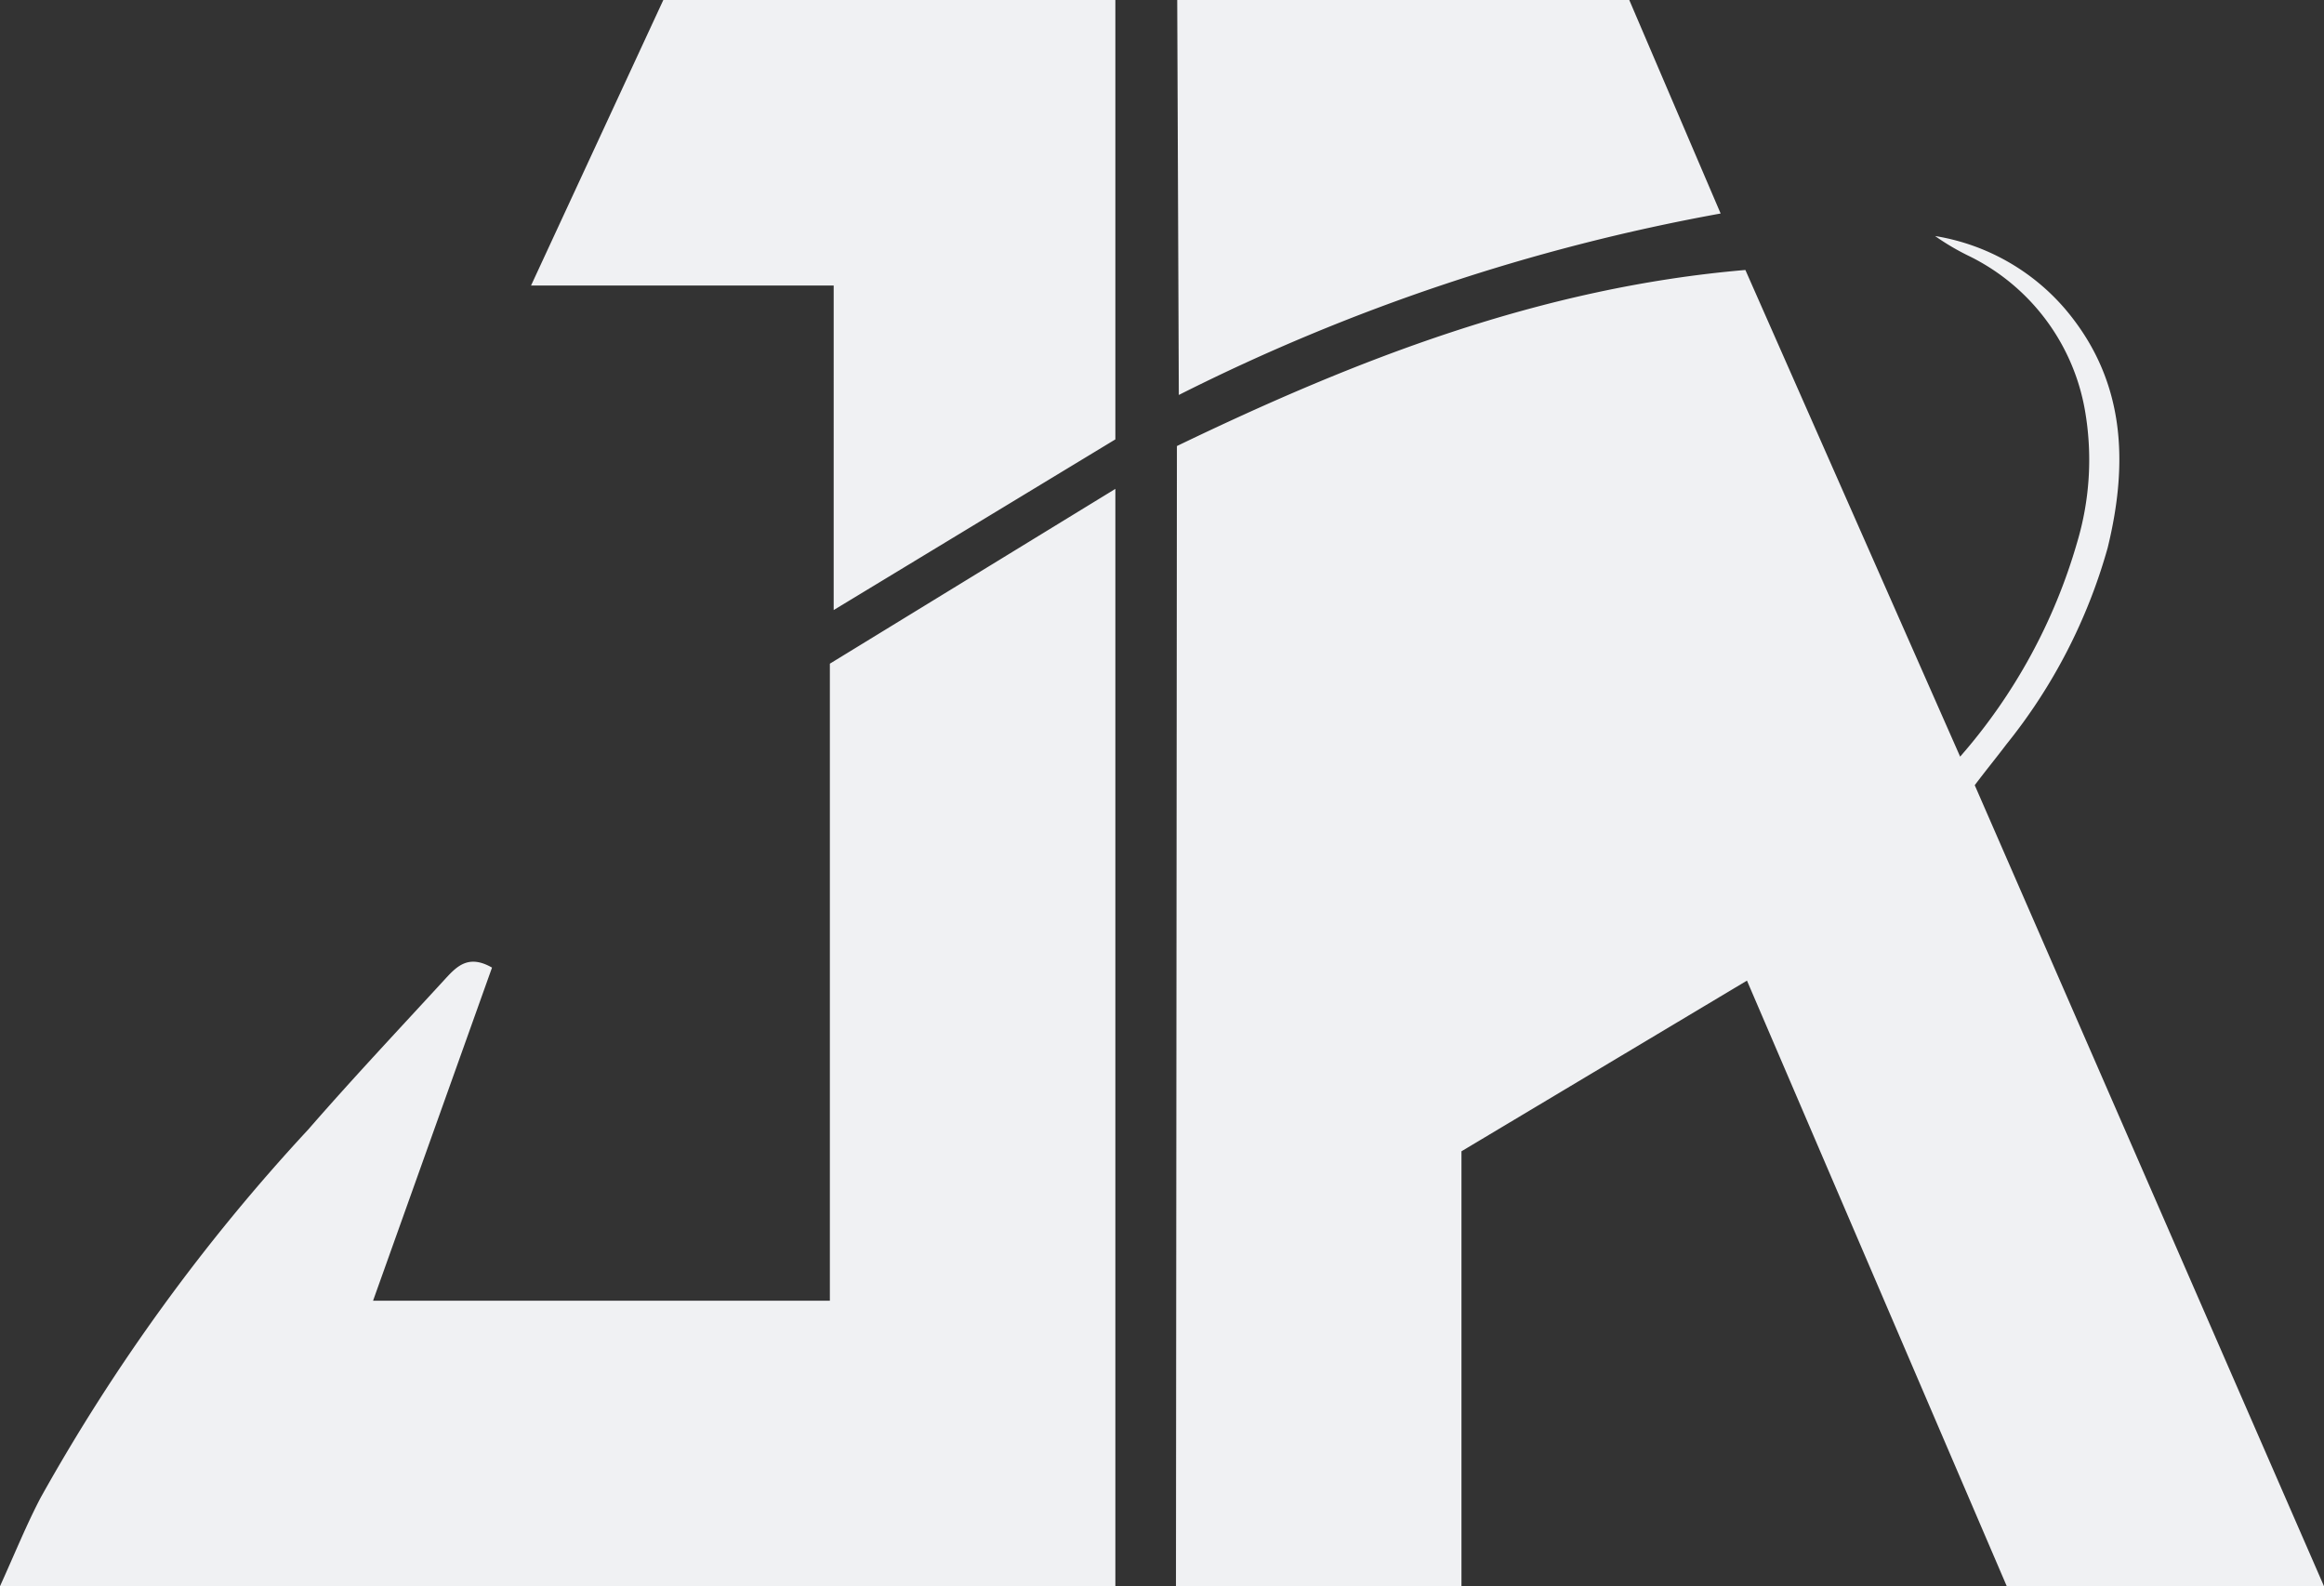 <?xml version="1.0" encoding="utf-8"?>
<svg xmlns="http://www.w3.org/2000/svg" viewBox="0 0 73.26 50">
  <rect x="0" y="0" width="73.26" height="50" fill="#333333" stroke="none"/>
  <defs>
    <style>.a{fill:#f0f1f3;}</style>
  </defs>
  <path class="a" d="M37.1,14.06c5.66-2.73,11.47-5,17.92-5.55l6.77,15.34a17.67,17.67,0,0,0,3.69-6.76,9.09,9.09,0,0,0,.24-4.18,6.7,6.7,0,0,0-3.61-4.82A7.7,7.7,0,0,1,61,7.44a6.84,6.84,0,0,1,4.1,2.3c1.9,2.24,2,4.83,1.34,7.53a17.31,17.31,0,0,1-3.19,6.19c-.31.41-.63.8-1,1.29L73.26,50h-10L55.07,30.91l-9,5.38V50h-9ZM35.16,50V15.41l-9,5.51V41H11.76l3.75-10.5c-.73-.42-1.1-.05-1.46.34-1.45,1.58-2.92,3.14-4.33,4.76A60.1,60.1,0,0,0,1.28,47.21C.84,48.05.48,48.94,0,50Zm0-50H20.91L16.74,9h9.54V19.23l8.88-5.38Zm2,12.45A62.72,62.72,0,0,1,54.24,6.73L51.36,0H37.11Z"/>
</svg>